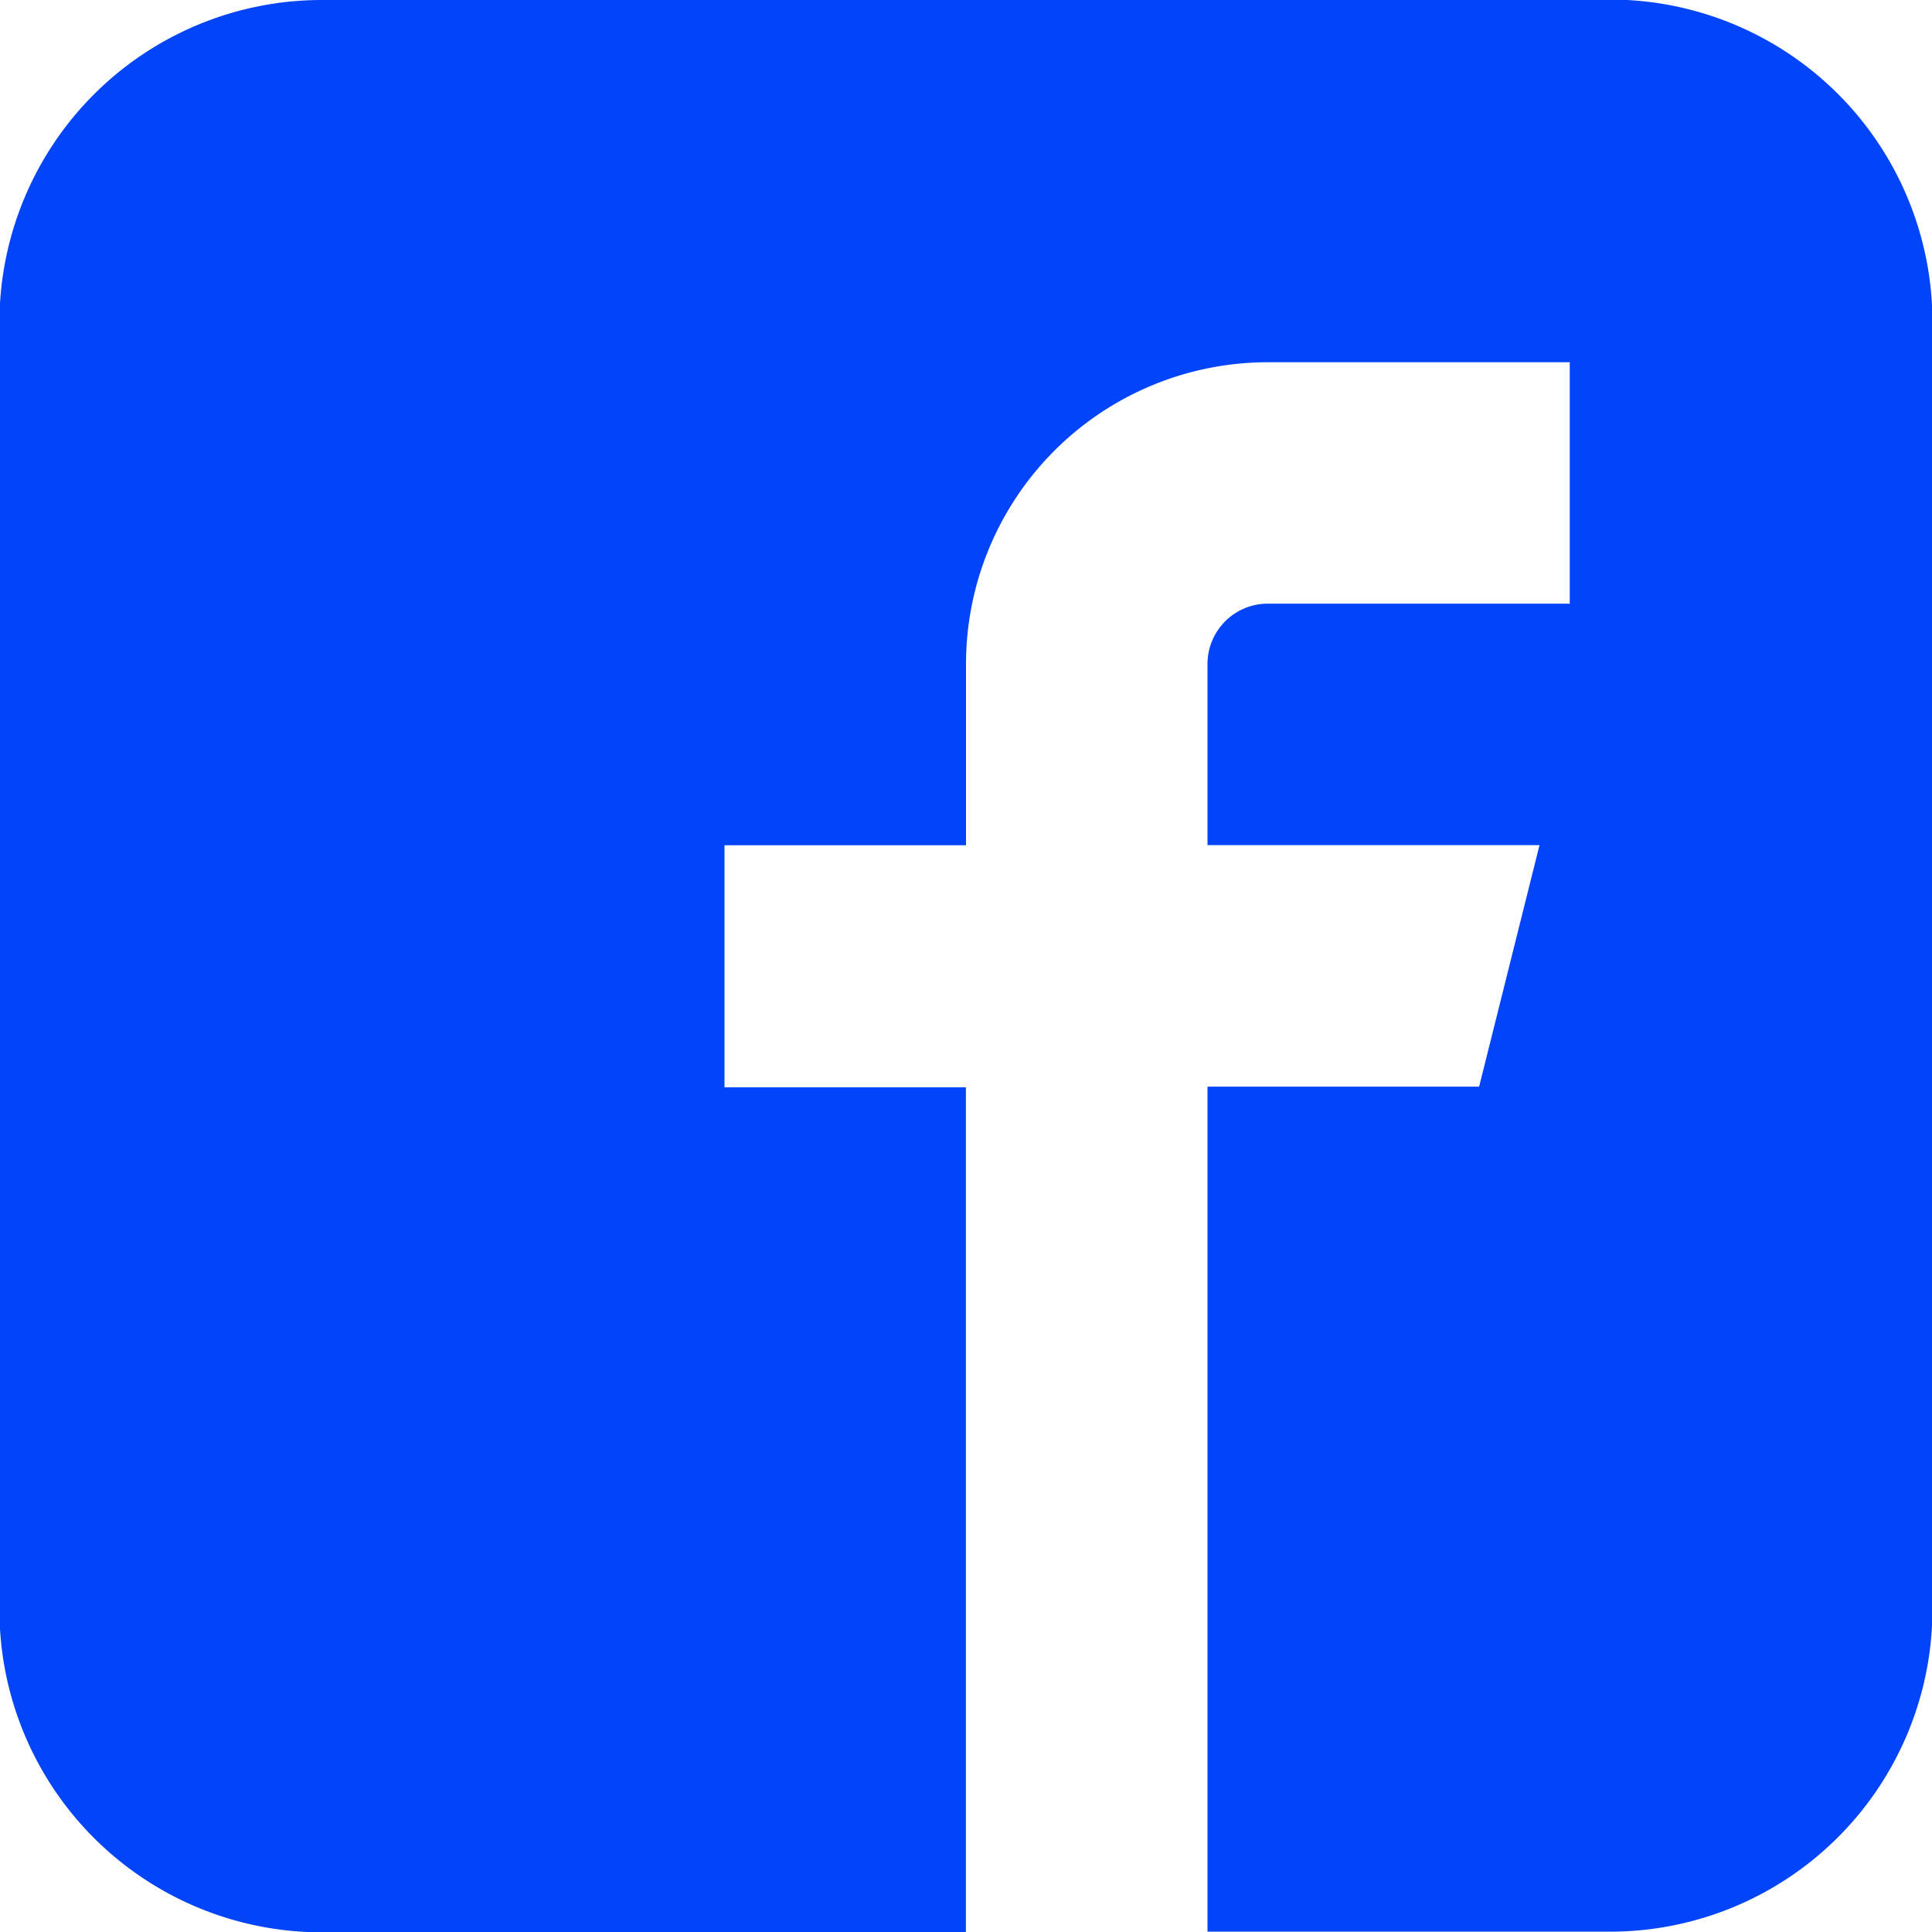 <svg xmlns="http://www.w3.org/2000/svg" width="17.376" height="17.376" viewBox="0 0 17.376 17.376"><path id="Icon_metro-facebook" data-name="Icon metro-facebook" d="M17.908,2.571H6.323a2.9,2.9,0,0,0-2.9,2.9V17.05a2.9,2.9,0,0,0,2.9,2.9h5.792v-7.6H9.944V10.173h2.172V8.544a2.715,2.715,0,0,1,2.715-2.715h2.715V8H14.831a.543.543,0,0,0-.543.543v1.629h2.986l-.543,2.172H14.288v7.6h3.62a2.9,2.9,0,0,0,2.9-2.9V5.467a2.9,2.9,0,0,0-2.9-2.9Z" transform="translate(-3.428 -2.571)" fill="#0244f9"></path></svg>